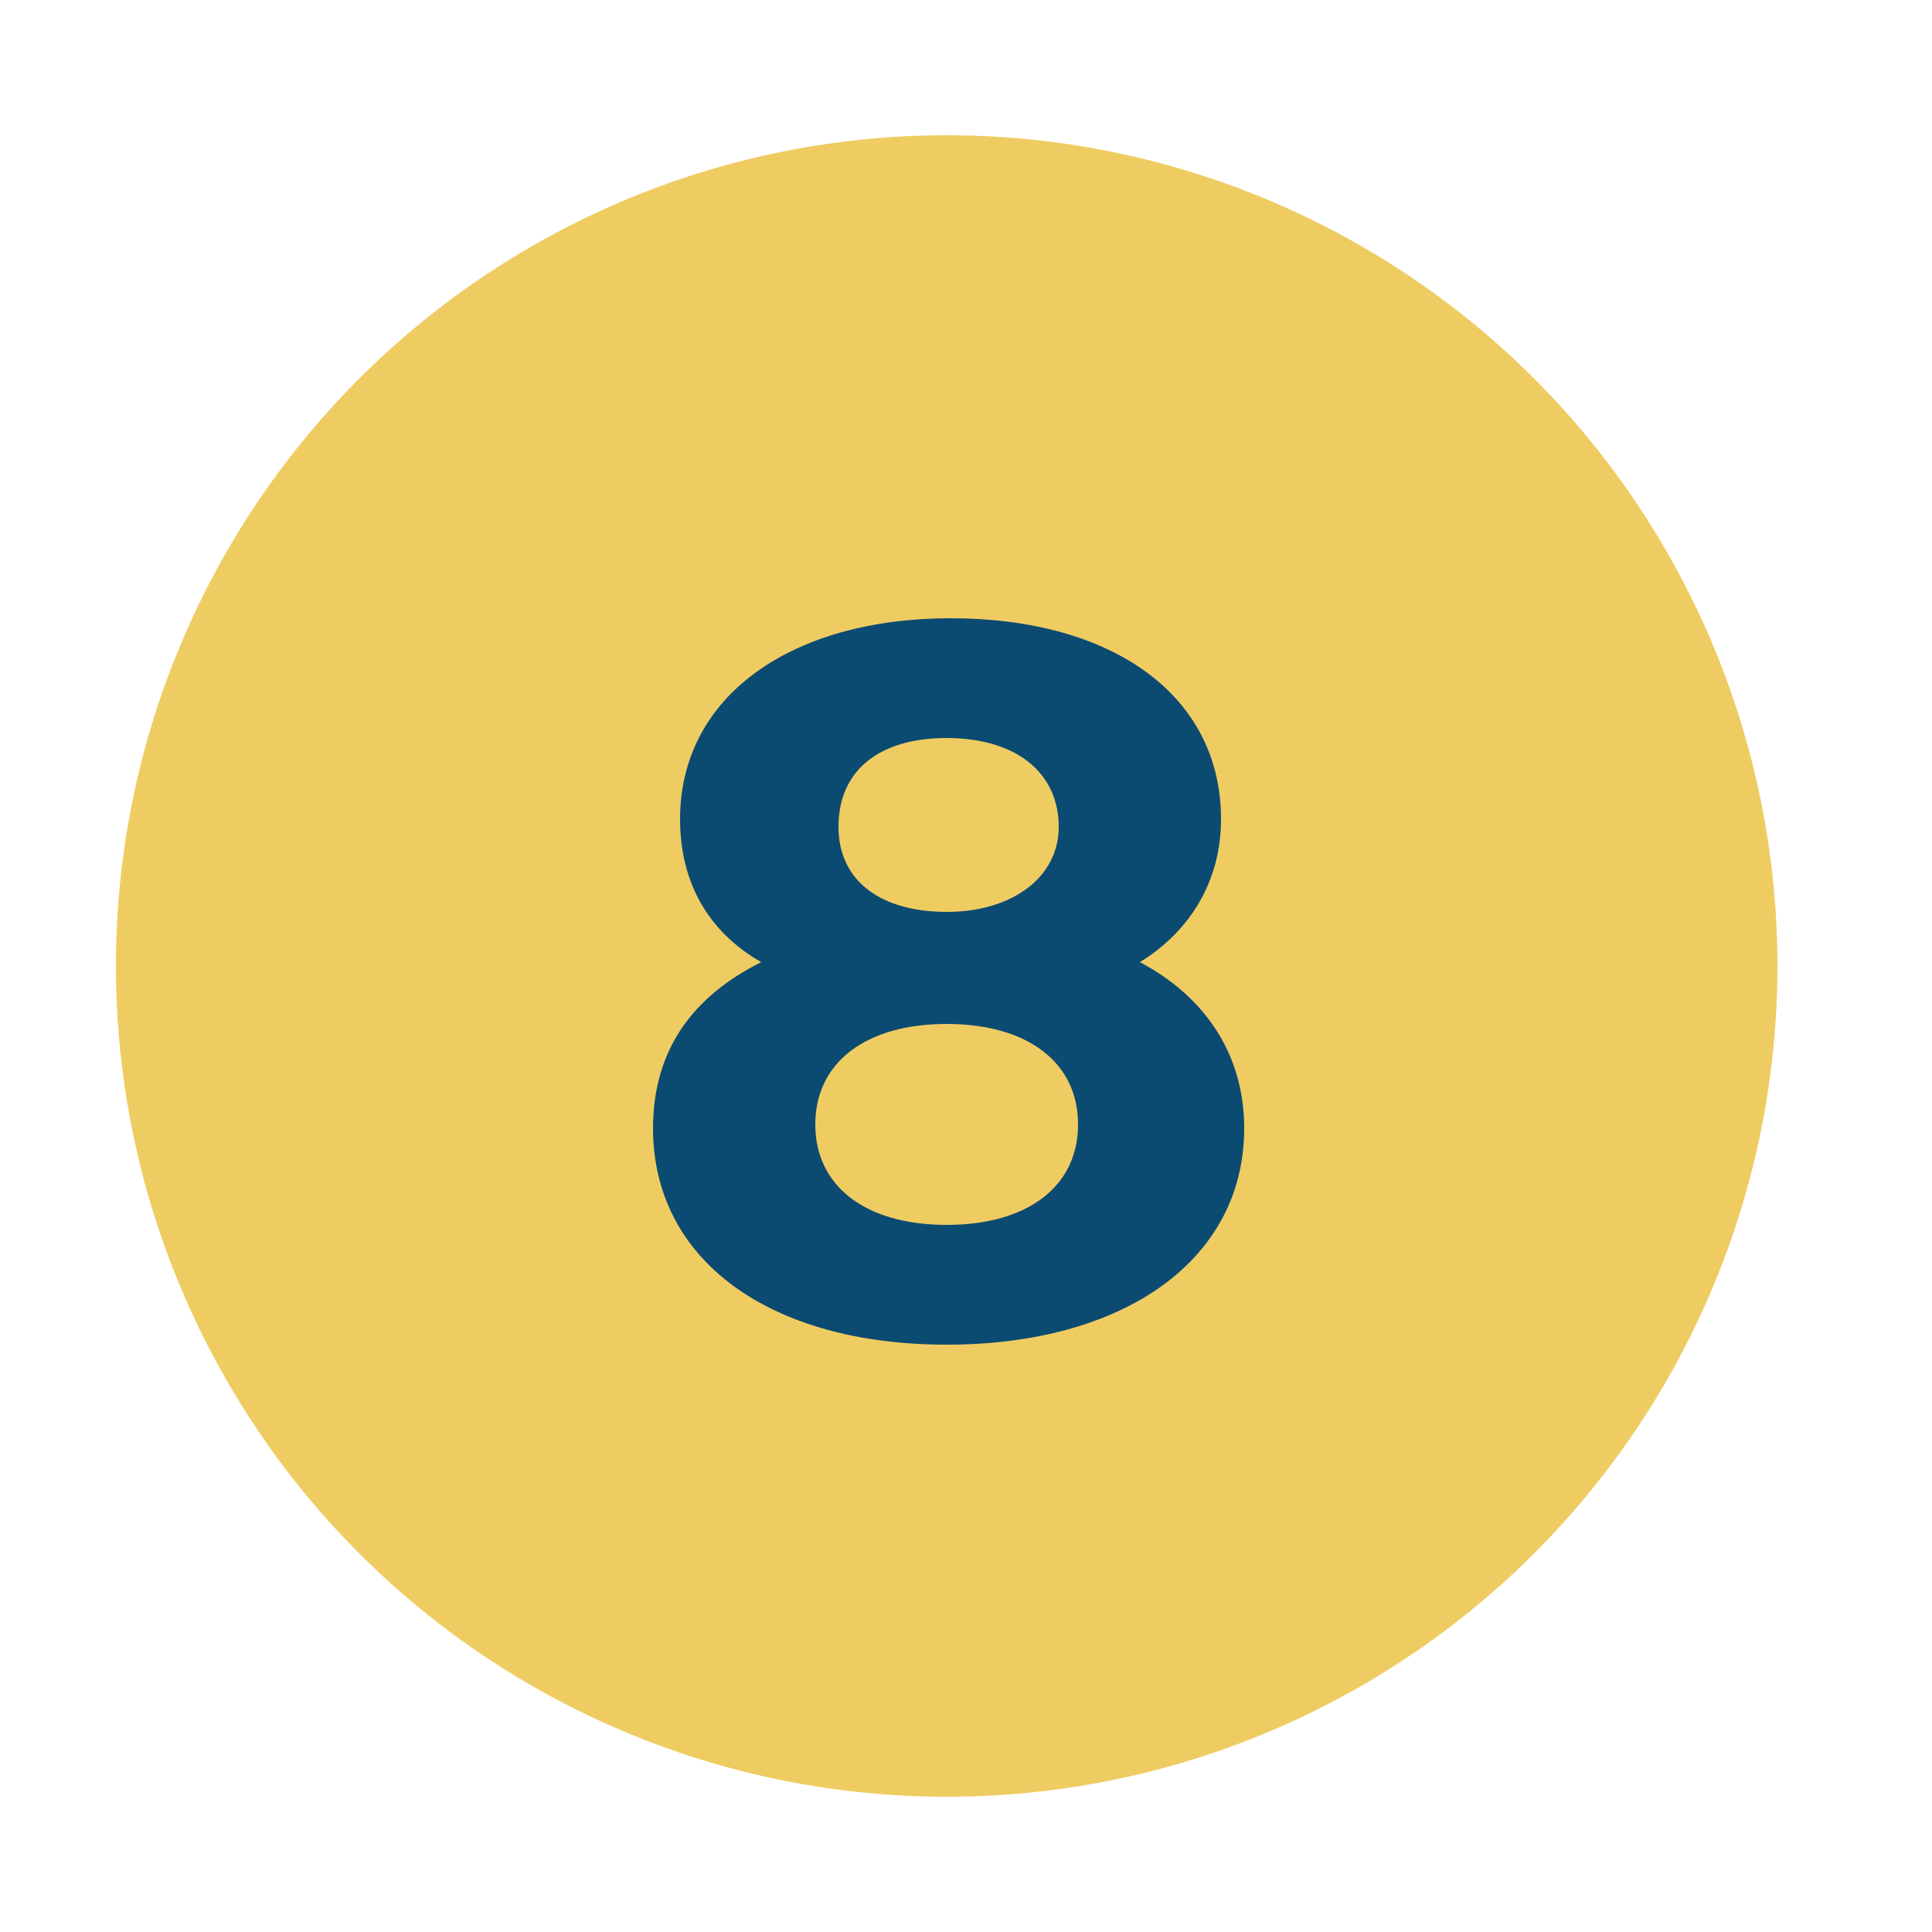 <?xml version="1.0" encoding="UTF-8"?>
<!-- Generator: Adobe Illustrator 28.1.0, SVG Export Plug-In . SVG Version: 6.00 Build 0)  -->
<svg xmlns="http://www.w3.org/2000/svg" xmlns:xlink="http://www.w3.org/1999/xlink" version="1.1" id="Layer_1" x="0px" y="0px" viewBox="0 0 50 50" style="enable-background:new 0 0 50 50;" xml:space="preserve">
<style type="text/css">
	.st0{fill:#EFCC62;}
	.st1{enable-background:new    ;}
	.st2{fill:#0C4B71;}
</style>
<g id="Group_393" transform="translate(-150 -2182)">
	<circle id="Ellipse_9" class="st0" cx="174.5" cy="2207" r="21.5"></circle>
	<g class="st1">
		<path class="st2" d="M182.2,2211.2c0,3.4-3.1,5.6-7.7,5.6c-4.6,0-7.6-2.2-7.6-5.6c0-2,1-3.4,2.8-4.3c-1.4-0.8-2.1-2.1-2.1-3.7    c0-3.2,2.9-5.2,7-5.2c4.2,0,7,2,7,5.2c0,1.6-0.8,2.9-2.1,3.7C181.2,2207.8,182.2,2209.3,182.2,2211.2z M177.9,2211.1    c0-1.6-1.3-2.6-3.4-2.6c-2.1,0-3.4,1-3.4,2.6s1.3,2.6,3.4,2.6C176.6,2213.7,177.9,2212.7,177.9,2211.1z M171.7,2203.4    c0,1.4,1.1,2.2,2.8,2.2c1.7,0,2.9-0.9,2.9-2.2c0-1.4-1.1-2.3-2.9-2.3C172.8,2201.1,171.7,2201.9,171.7,2203.4z"></path>
	</g>
</g>
</svg>
